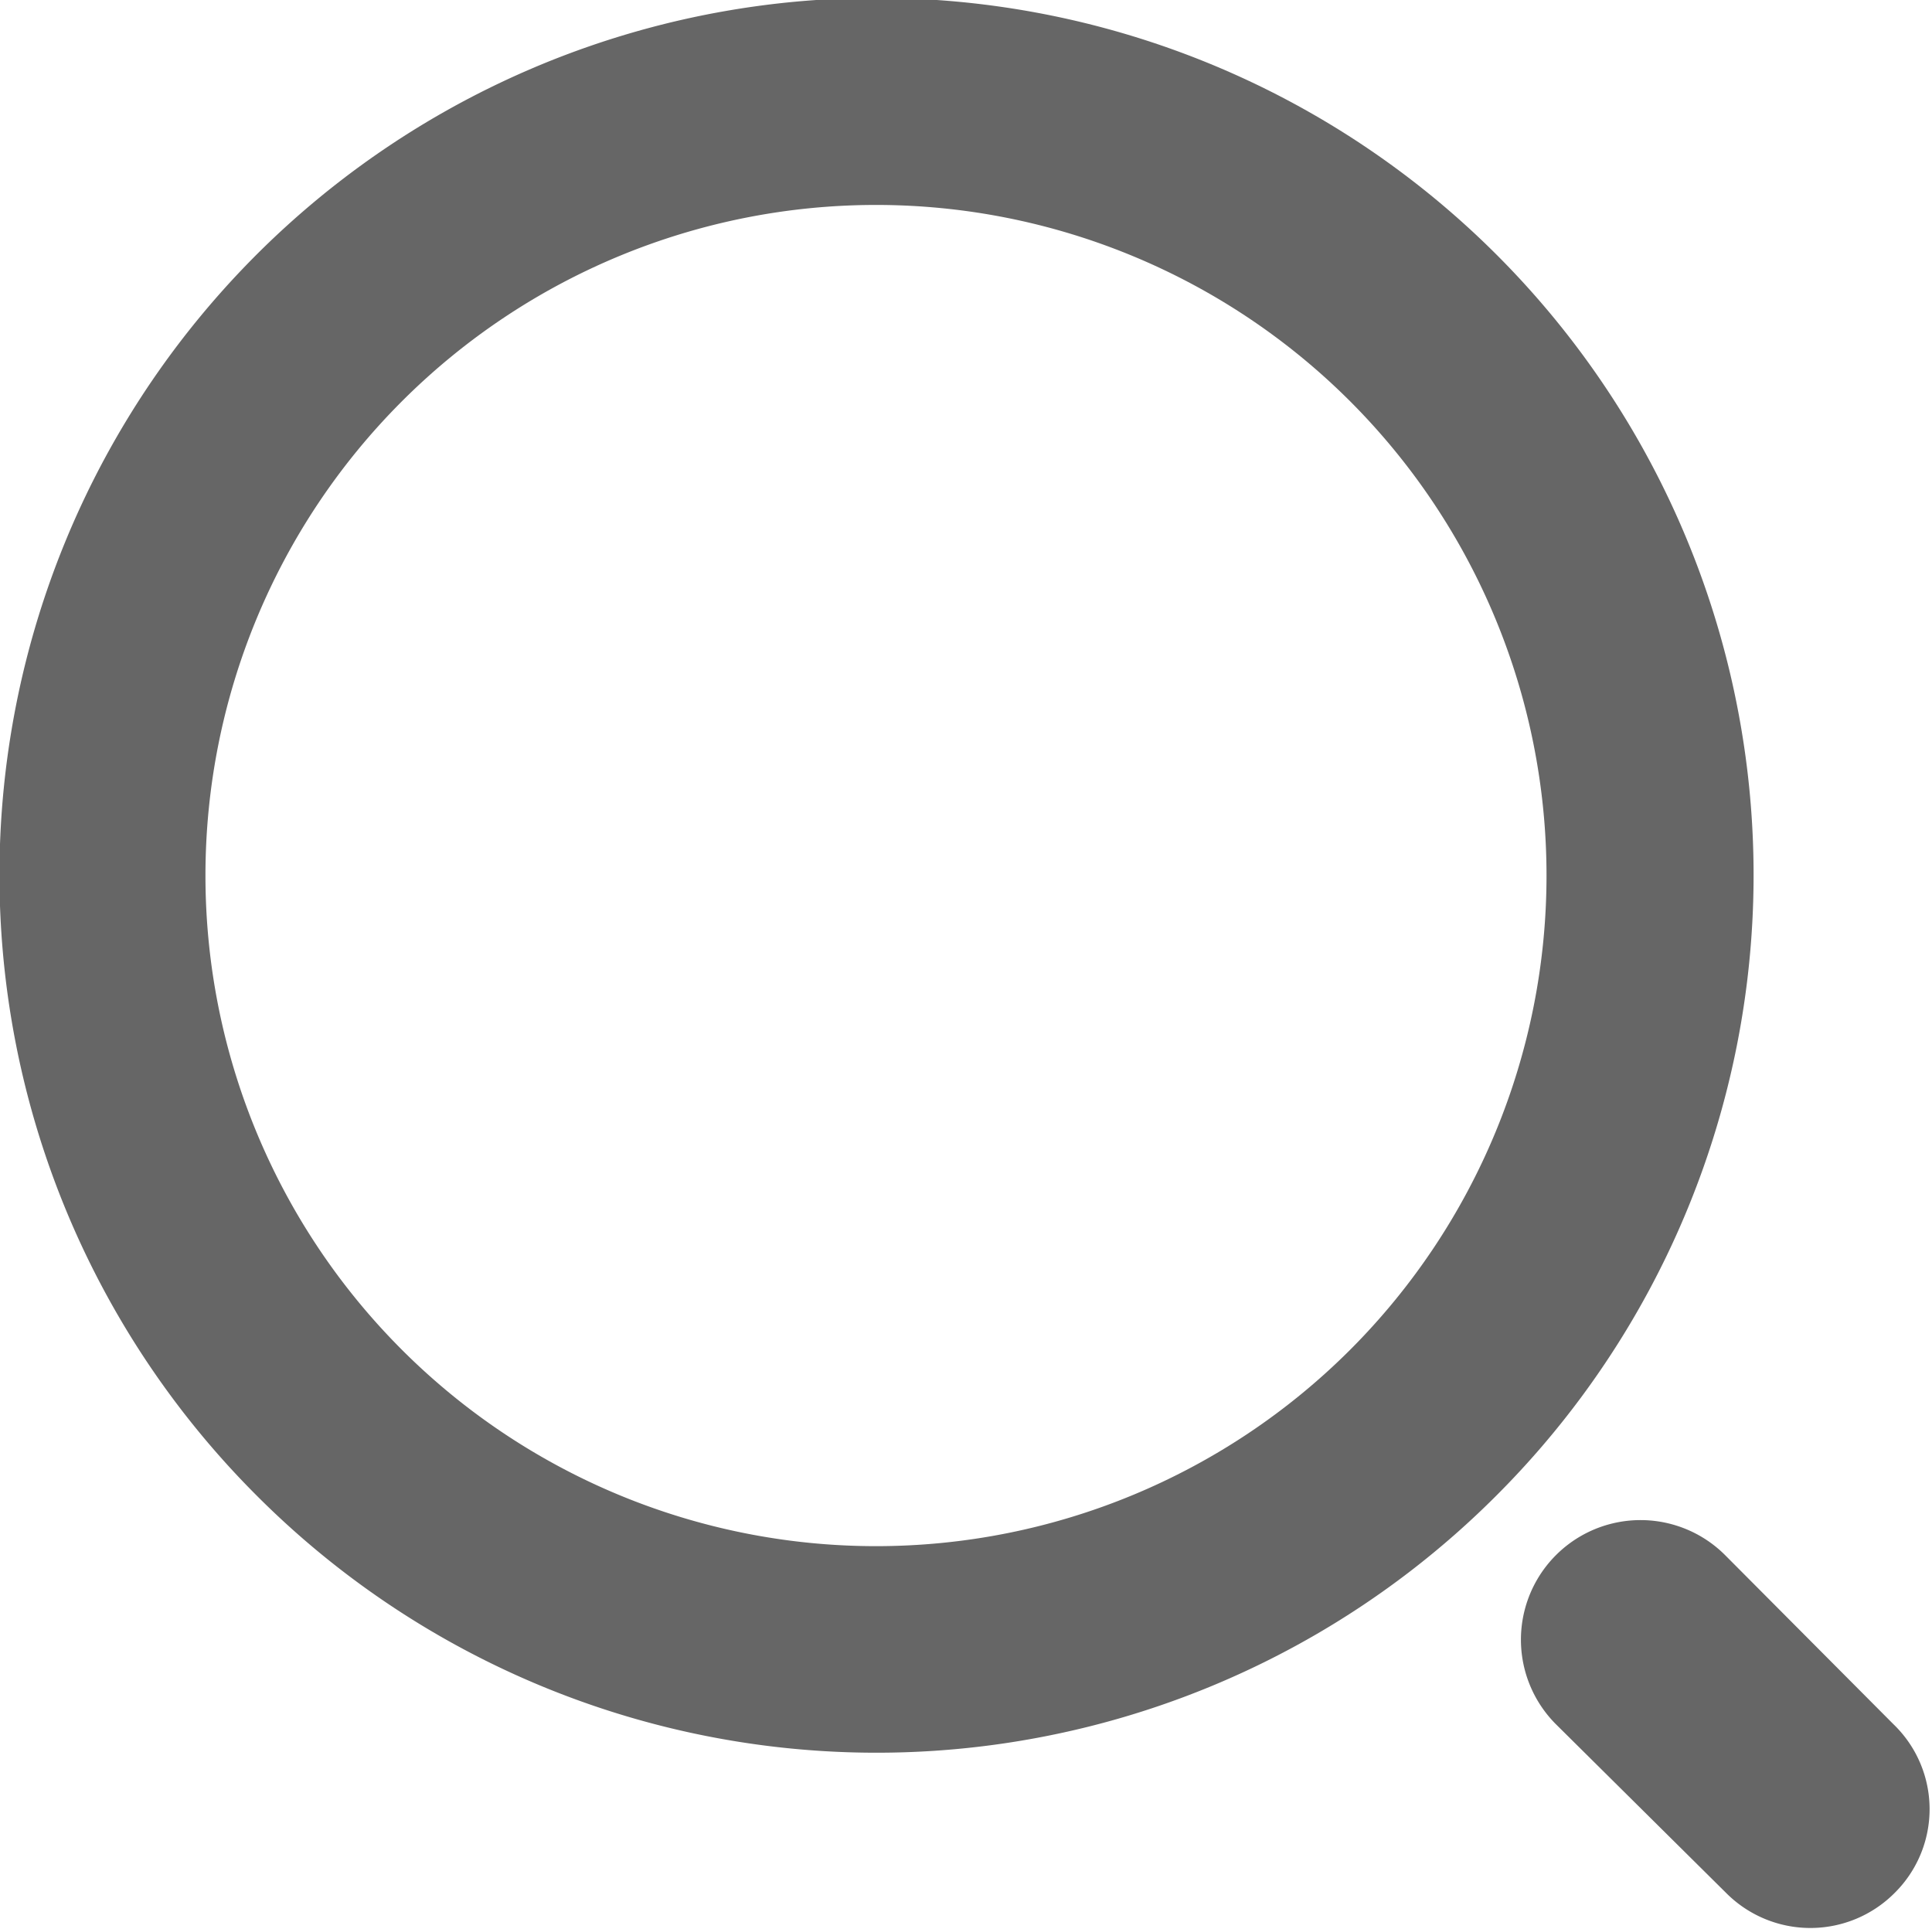 <svg xmlns="http://www.w3.org/2000/svg" width="18.03" height="18" viewBox="0 0 18.03 18">
  <defs>
    <style>
      .cls-1 {
        fill: #666;
        fill-rule: evenodd;
      }
    </style>
  </defs>
  <path id="searchimgfaz1" class="cls-1" d="M1683.6,54.745a6.258,6.258,0,1,0,0,8.851A6.26,6.26,0,0,0,1683.6,54.745Zm-10.21,10.206a8.185,8.185,0,1,1,11.58,0A8.172,8.172,0,0,1,1673.39,64.951Zm15.29,3.715a1.109,1.109,0,0,1-1.57,0l-1.59-1.576a1.116,1.116,0,1,1,1.58-1.577l1.57,1.577a1.1,1.1,0,0,1,.01,1.576h0Z" transform="translate(-1671 -51)"/>
</svg>
